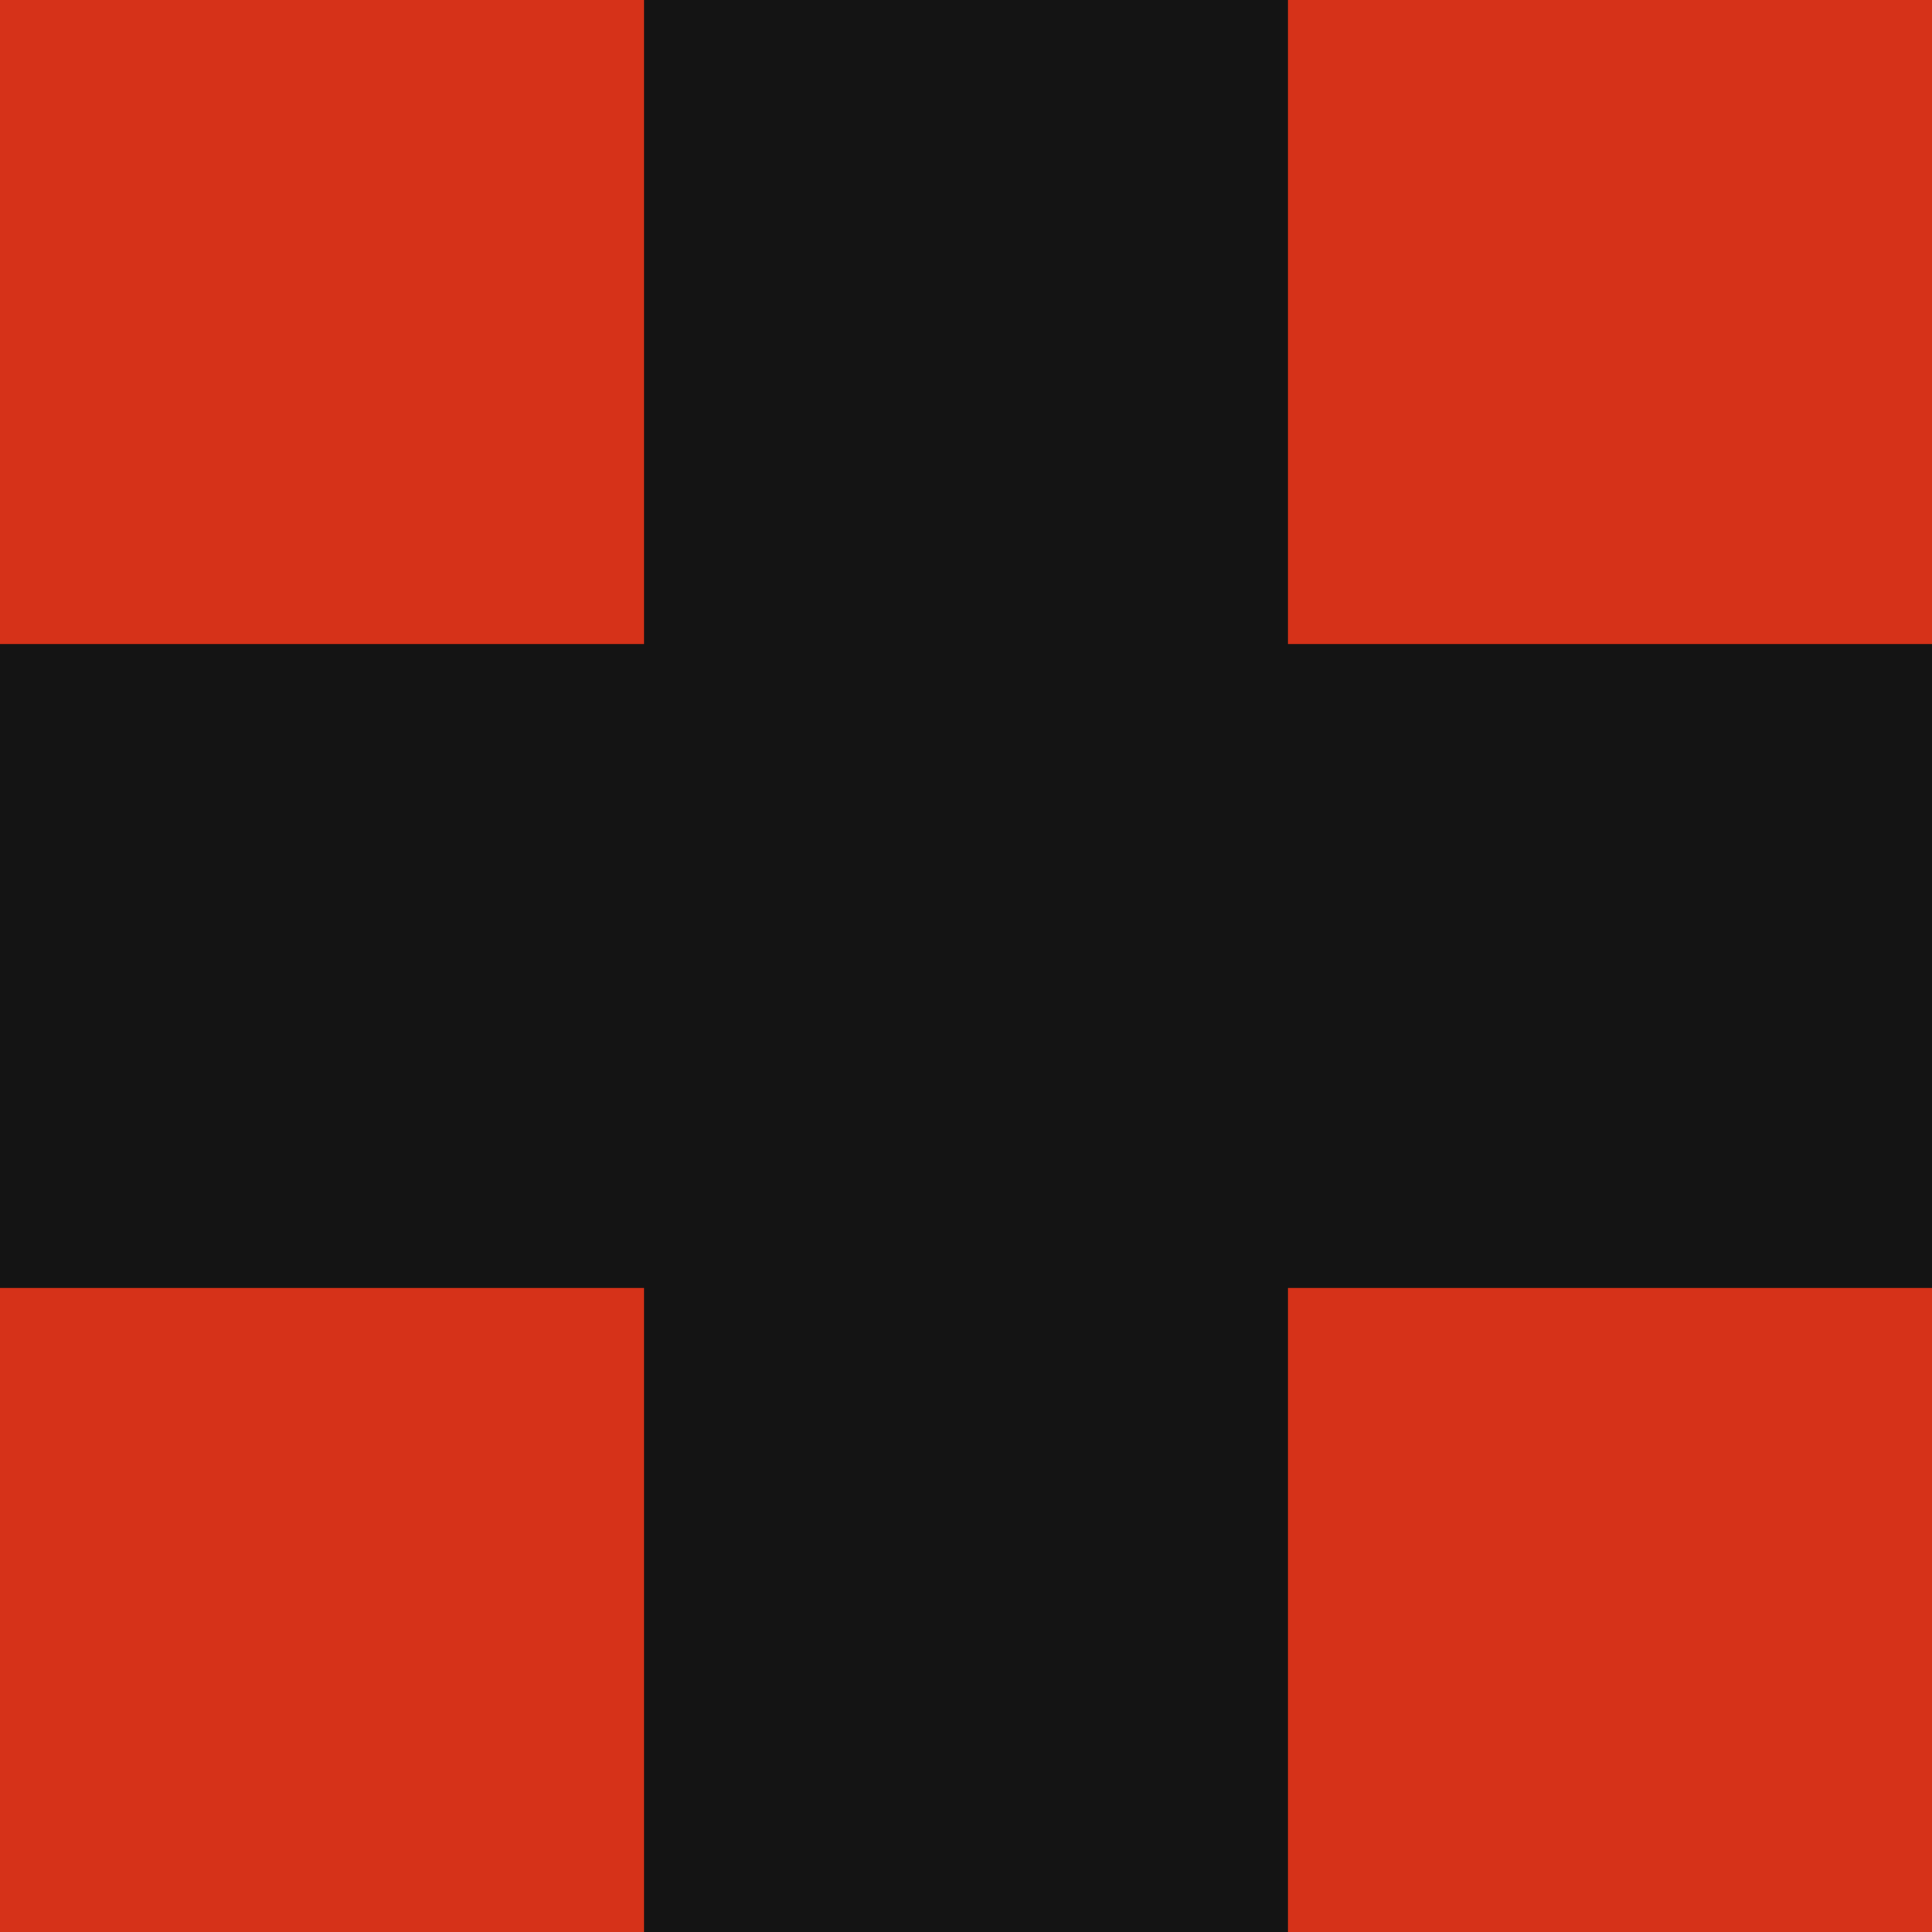 <svg width="60" height="60" viewBox="0 0 60 60" fill="none" xmlns="http://www.w3.org/2000/svg">
<rect width="60" height="60" fill="#D63219"/>
<rect y="20" width="60" height="20" fill="#141414"/>
<rect x="20" width="20" height="60" fill="#141414"/>
</svg>
